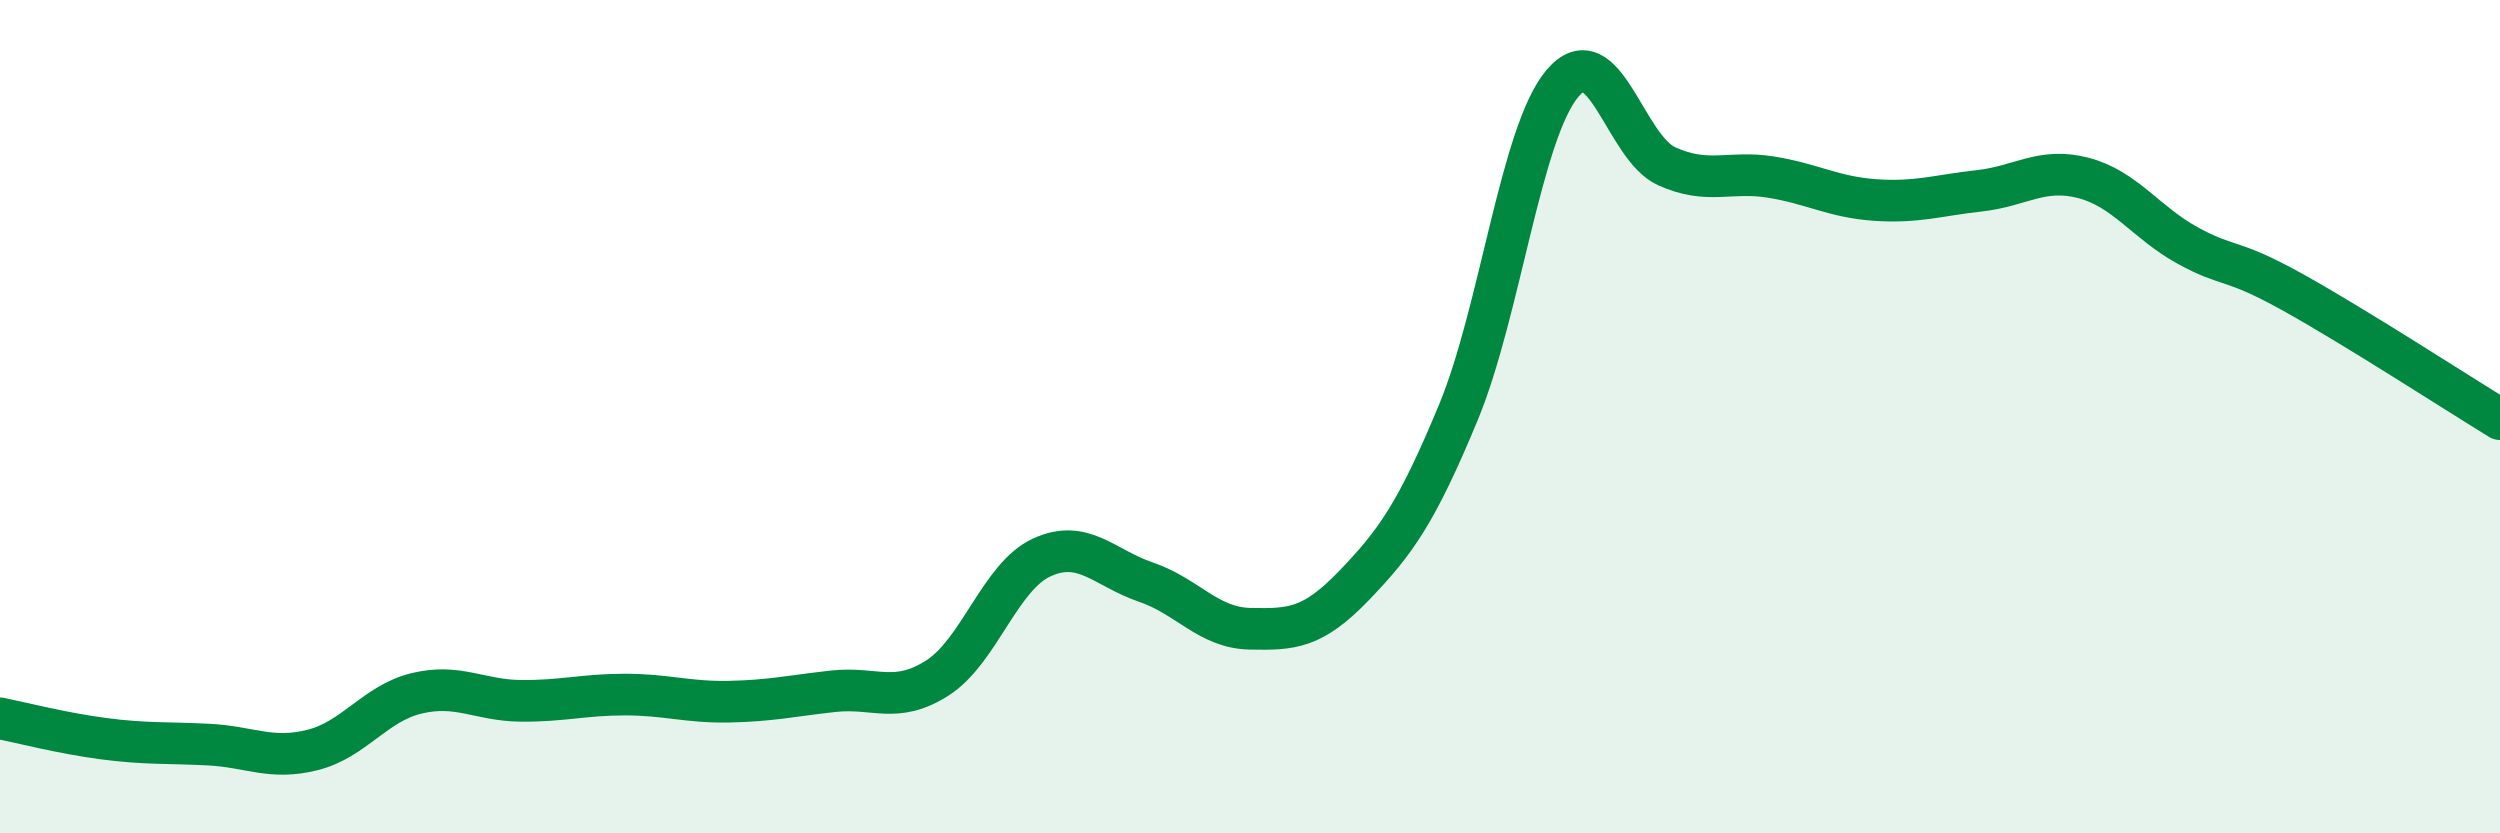 
    <svg width="60" height="20" viewBox="0 0 60 20" xmlns="http://www.w3.org/2000/svg">
      <path
        d="M 0,17.24 C 0.5,17.34 1.5,17.6 2.5,17.73 C 3.5,17.86 4,17.82 5,17.87 C 6,17.92 6.5,18.25 7.5,18 C 8.5,17.75 9,16.88 10,16.64 C 11,16.4 11.5,16.81 12.5,16.82 C 13.5,16.83 14,16.67 15,16.67 C 16,16.67 16.5,16.86 17.5,16.84 C 18.5,16.82 19,16.7 20,16.59 C 21,16.48 21.5,16.91 22.5,16.27 C 23.5,15.63 24,13.84 25,13.38 C 26,12.92 26.5,13.63 27.5,13.97 C 28.5,14.31 29,15.07 30,15.09 C 31,15.11 31.5,15.09 32.5,14.05 C 33.5,13.01 34,12.31 35,9.9 C 36,7.49 36.5,3.18 37.5,2 C 38.5,0.82 39,3.54 40,3.99 C 41,4.44 41.5,4.09 42.5,4.25 C 43.5,4.41 44,4.73 45,4.8 C 46,4.87 46.5,4.69 47.5,4.58 C 48.5,4.47 49,4.01 50,4.27 C 51,4.53 51.5,5.34 52.5,5.89 C 53.5,6.44 53.5,6.17 55,7 C 56.5,7.83 59,9.45 60,10.06L60 20L0 20Z"
        fill="#008740"
        opacity="0.1"
        stroke-linecap="round"
        stroke-linejoin="round"
      />
      <path
        d="M 0,17.24 C 0.5,17.34 1.5,17.6 2.5,17.73 C 3.5,17.86 4,17.82 5,17.87 C 6,17.92 6.5,18.25 7.5,18 C 8.5,17.75 9,16.88 10,16.64 C 11,16.4 11.5,16.81 12.5,16.82 C 13.5,16.83 14,16.67 15,16.67 C 16,16.67 16.5,16.86 17.5,16.84 C 18.5,16.82 19,16.7 20,16.59 C 21,16.48 21.5,16.91 22.5,16.27 C 23.5,15.63 24,13.84 25,13.38 C 26,12.92 26.5,13.63 27.5,13.97 C 28.5,14.31 29,15.07 30,15.09 C 31,15.11 31.5,15.09 32.5,14.05 C 33.5,13.01 34,12.31 35,9.9 C 36,7.49 36.5,3.18 37.5,2 C 38.5,0.82 39,3.54 40,3.99 C 41,4.44 41.5,4.09 42.5,4.25 C 43.5,4.41 44,4.73 45,4.8 C 46,4.87 46.5,4.69 47.5,4.58 C 48.5,4.47 49,4.01 50,4.27 C 51,4.53 51.5,5.34 52.5,5.89 C 53.5,6.44 53.5,6.17 55,7 C 56.5,7.83 59,9.45 60,10.06"
        stroke="#008740"
        stroke-width="1"
        fill="none"
        stroke-linecap="round"
        stroke-linejoin="round"
      />
    </svg>
  